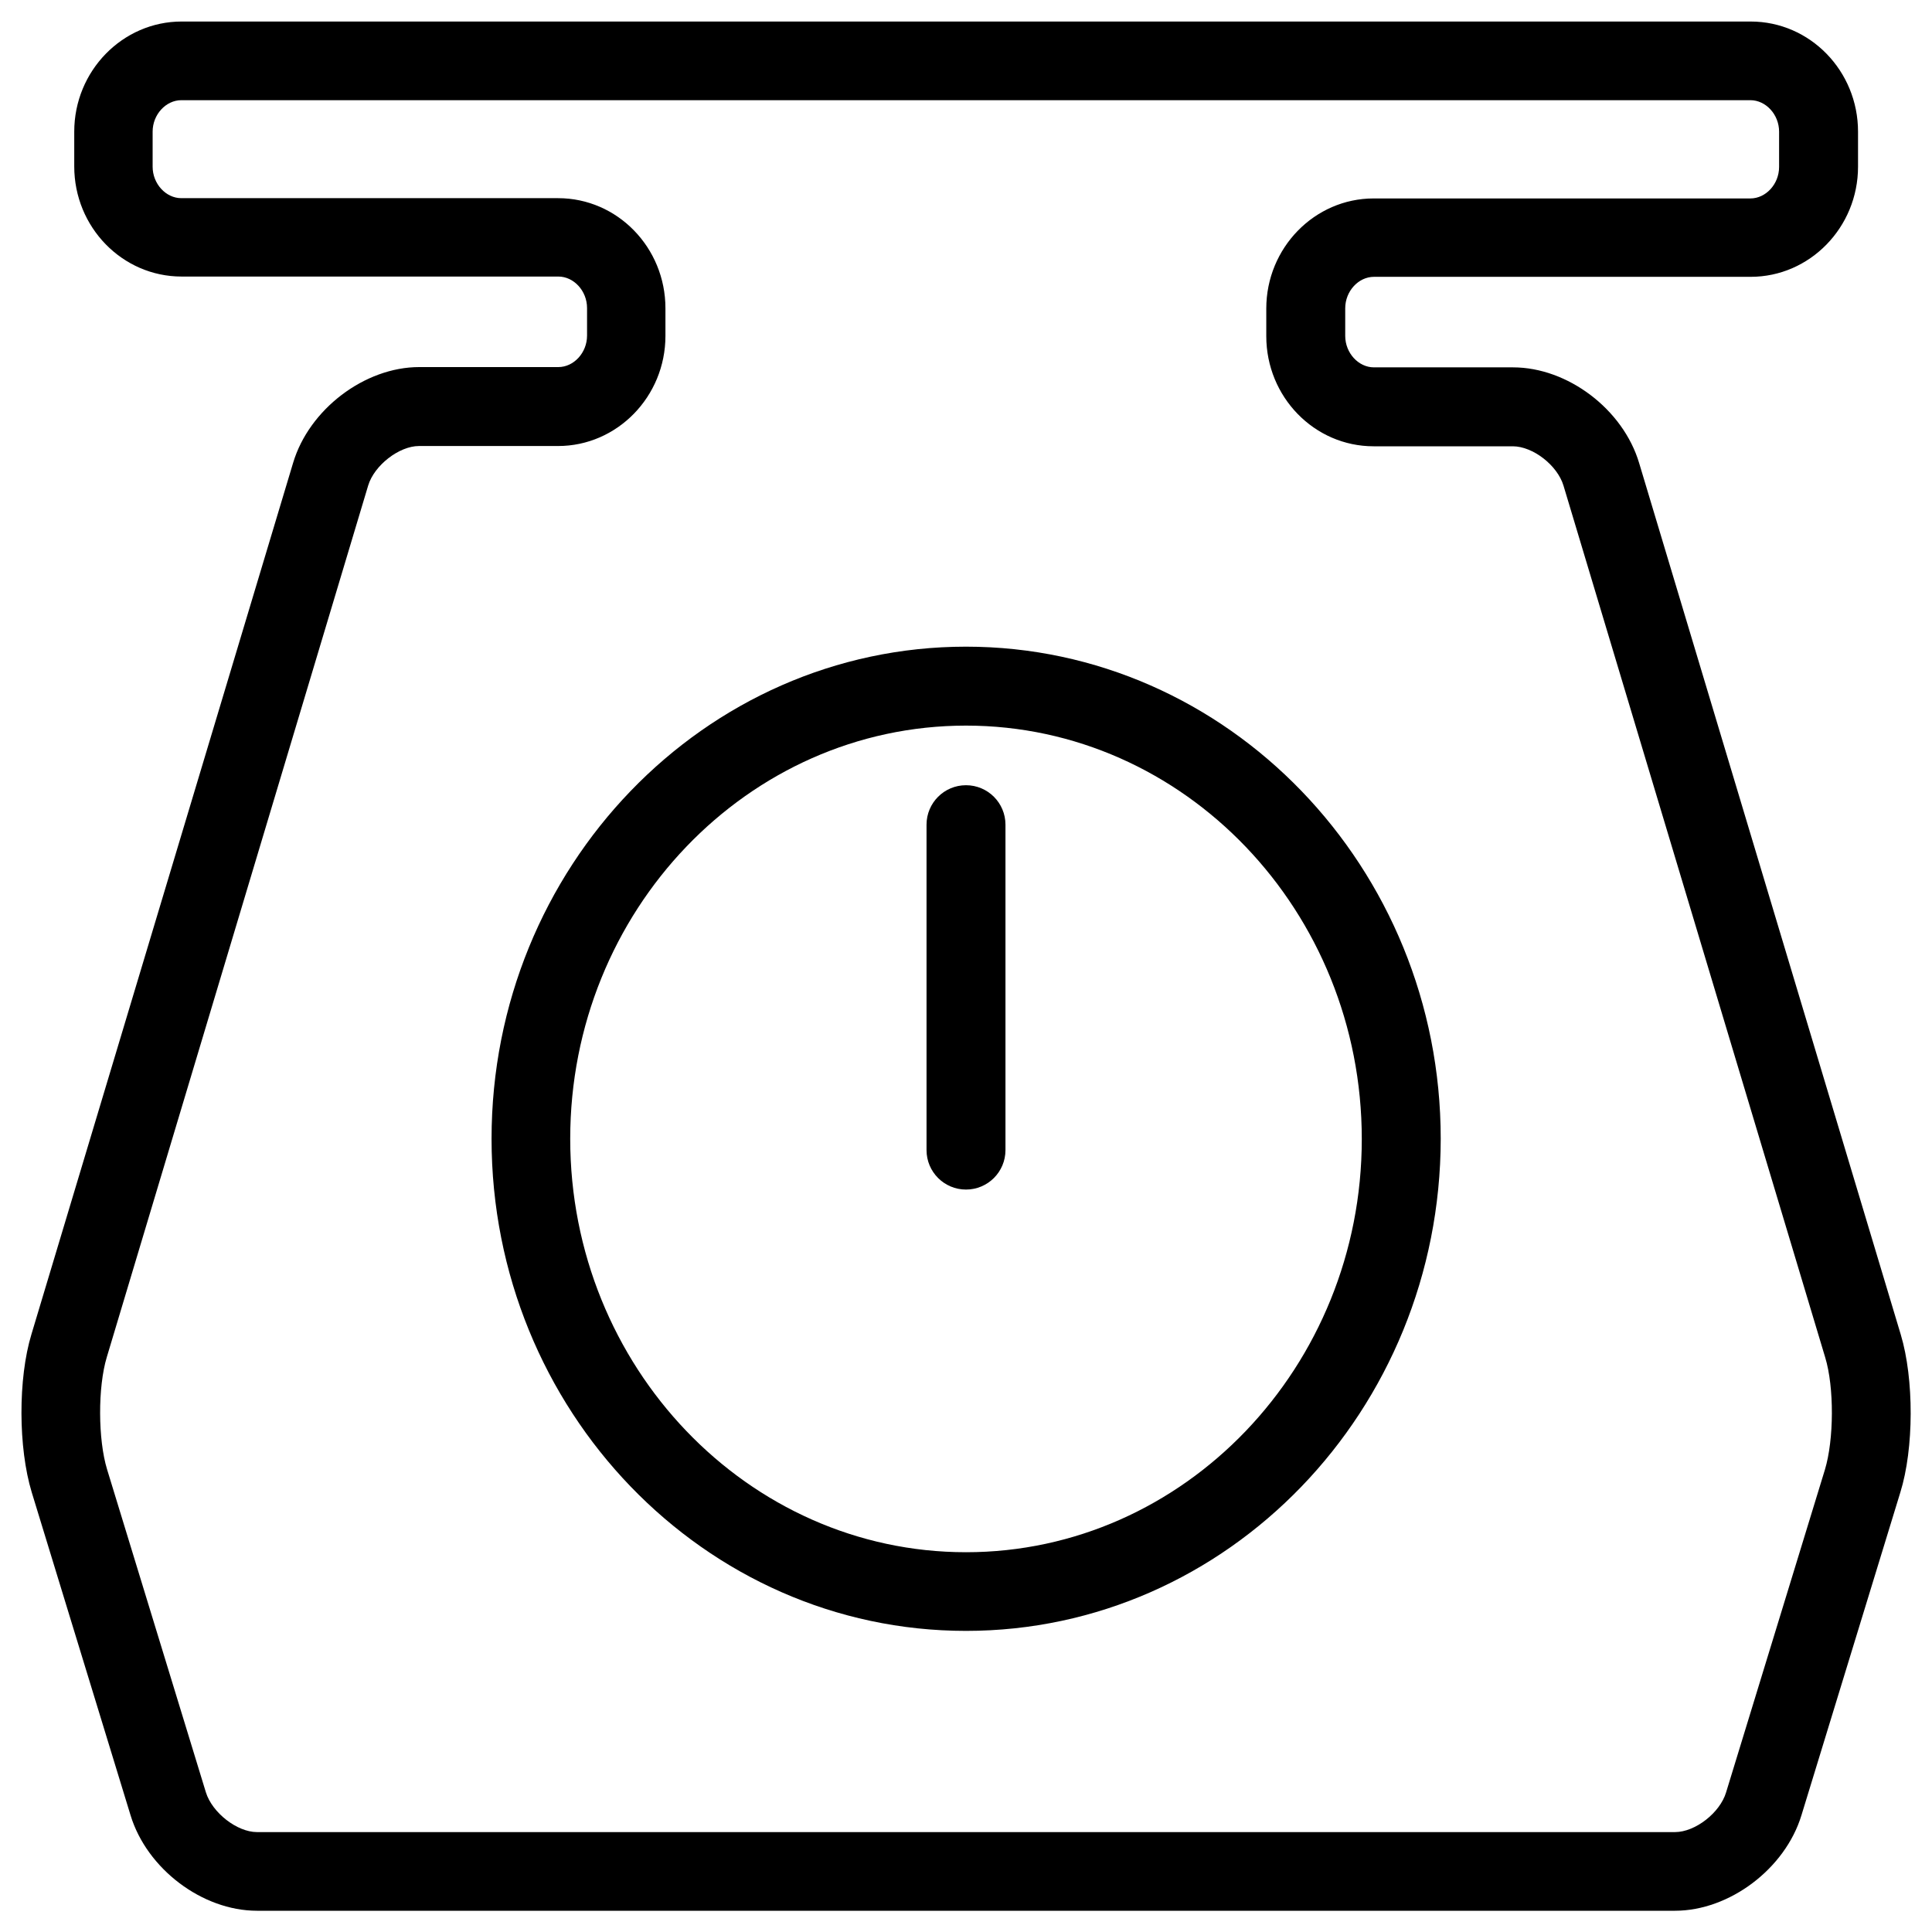 <?xml version="1.0" encoding="UTF-8"?> <svg xmlns="http://www.w3.org/2000/svg" xmlns:xlink="http://www.w3.org/1999/xlink" version="1.1" id="Layer_1" x="0px" y="0px" viewBox="0 0 700 700" style="enable-background:new 0 0 700 700;" xml:space="preserve"> <path d="M606.9,692.3H93.1c-19.8,0-39.9-15.2-45.8-34.6L11.5,540.7c-4.9-16.1-5-41.2-0.1-57.3l94.8-315.7 c5.8-19.4,25.9-34.7,45.7-34.7h50.4c5.6,0,10.4-5.2,10.4-11.4l0-10c0-6.2-4.8-11.4-10.4-11.4l-136.5,0c-21.5,0-38.9-17.9-38.9-39.9 V47.7c0-22,17.5-39.9,38.9-39.9h568.5c21.5,0,38.9,17.9,38.9,39.9v12.7c0,22-17.5,39.9-38.9,39.9H497.8c-5.6,0-10.4,5.2-10.4,11.4 v10c0,6.2,4.8,11.4,10.4,11.4h50.4c19.8,0,39.9,15.2,45.7,34.7l94.8,315.8c4.8,16,4.8,41.2-0.2,57.2l-35.8,116.9 C646.8,677.1,626.6,692.3,606.9,692.3L606.9,692.3z M151.8,161.6c-7.2,0-16.2,7-18.4,14.3L38.7,491.7c-3.3,10.9-3.2,29.9,0.1,40.7 l35.8,117c2.3,7.4,11.3,14.4,18.5,14.4h513.8c7.3,0,16.3-7,18.5-14.4l35.8-116.9c3.3-10.9,3.4-29.9,0.1-40.7l-94.8-315.8 c-2.2-7.4-11.1-14.3-18.4-14.3h-50.4c-21.5,0-38.9-17.9-38.9-39.9l0-10c0-22,17.5-39.9,38.9-39.9h136.5c5.6,0,10.4-5.2,10.4-11.4 V47.7c0-6.2-4.8-11.4-10.4-11.4H65.7c-5.6,0-10.4,5.2-10.4,11.4v12.7c0,6.2,4.8,11.4,10.4,11.4h136.5c21.5,0,38.9,17.9,38.9,39.9v10 c0,22-17.5,39.9-38.9,39.9L151.8,161.6z M350,590.9c-94.8,0-171.9-80-171.9-178.3c0-98.3,77.1-178.3,171.9-178.3 c94.8,0,172,80,172,178.3C521.9,511,444.8,590.9,350,590.9z M350,262.9c-79.1,0-143.4,67.2-143.4,149.7S270.9,562.4,350,562.4 c79.1,0,143.4-67.2,143.4-149.7C493.4,330.1,429.1,262.9,350,262.9z"></path> <path d="M350,431c-7.9,0-14.3-6.4-14.3-14.3V298.8c0-7.9,6.4-14.3,14.3-14.3c7.9,0,14.3,6.4,14.3,14.3v117.9 C364.3,424.6,357.9,431,350,431z"></path> </svg> 